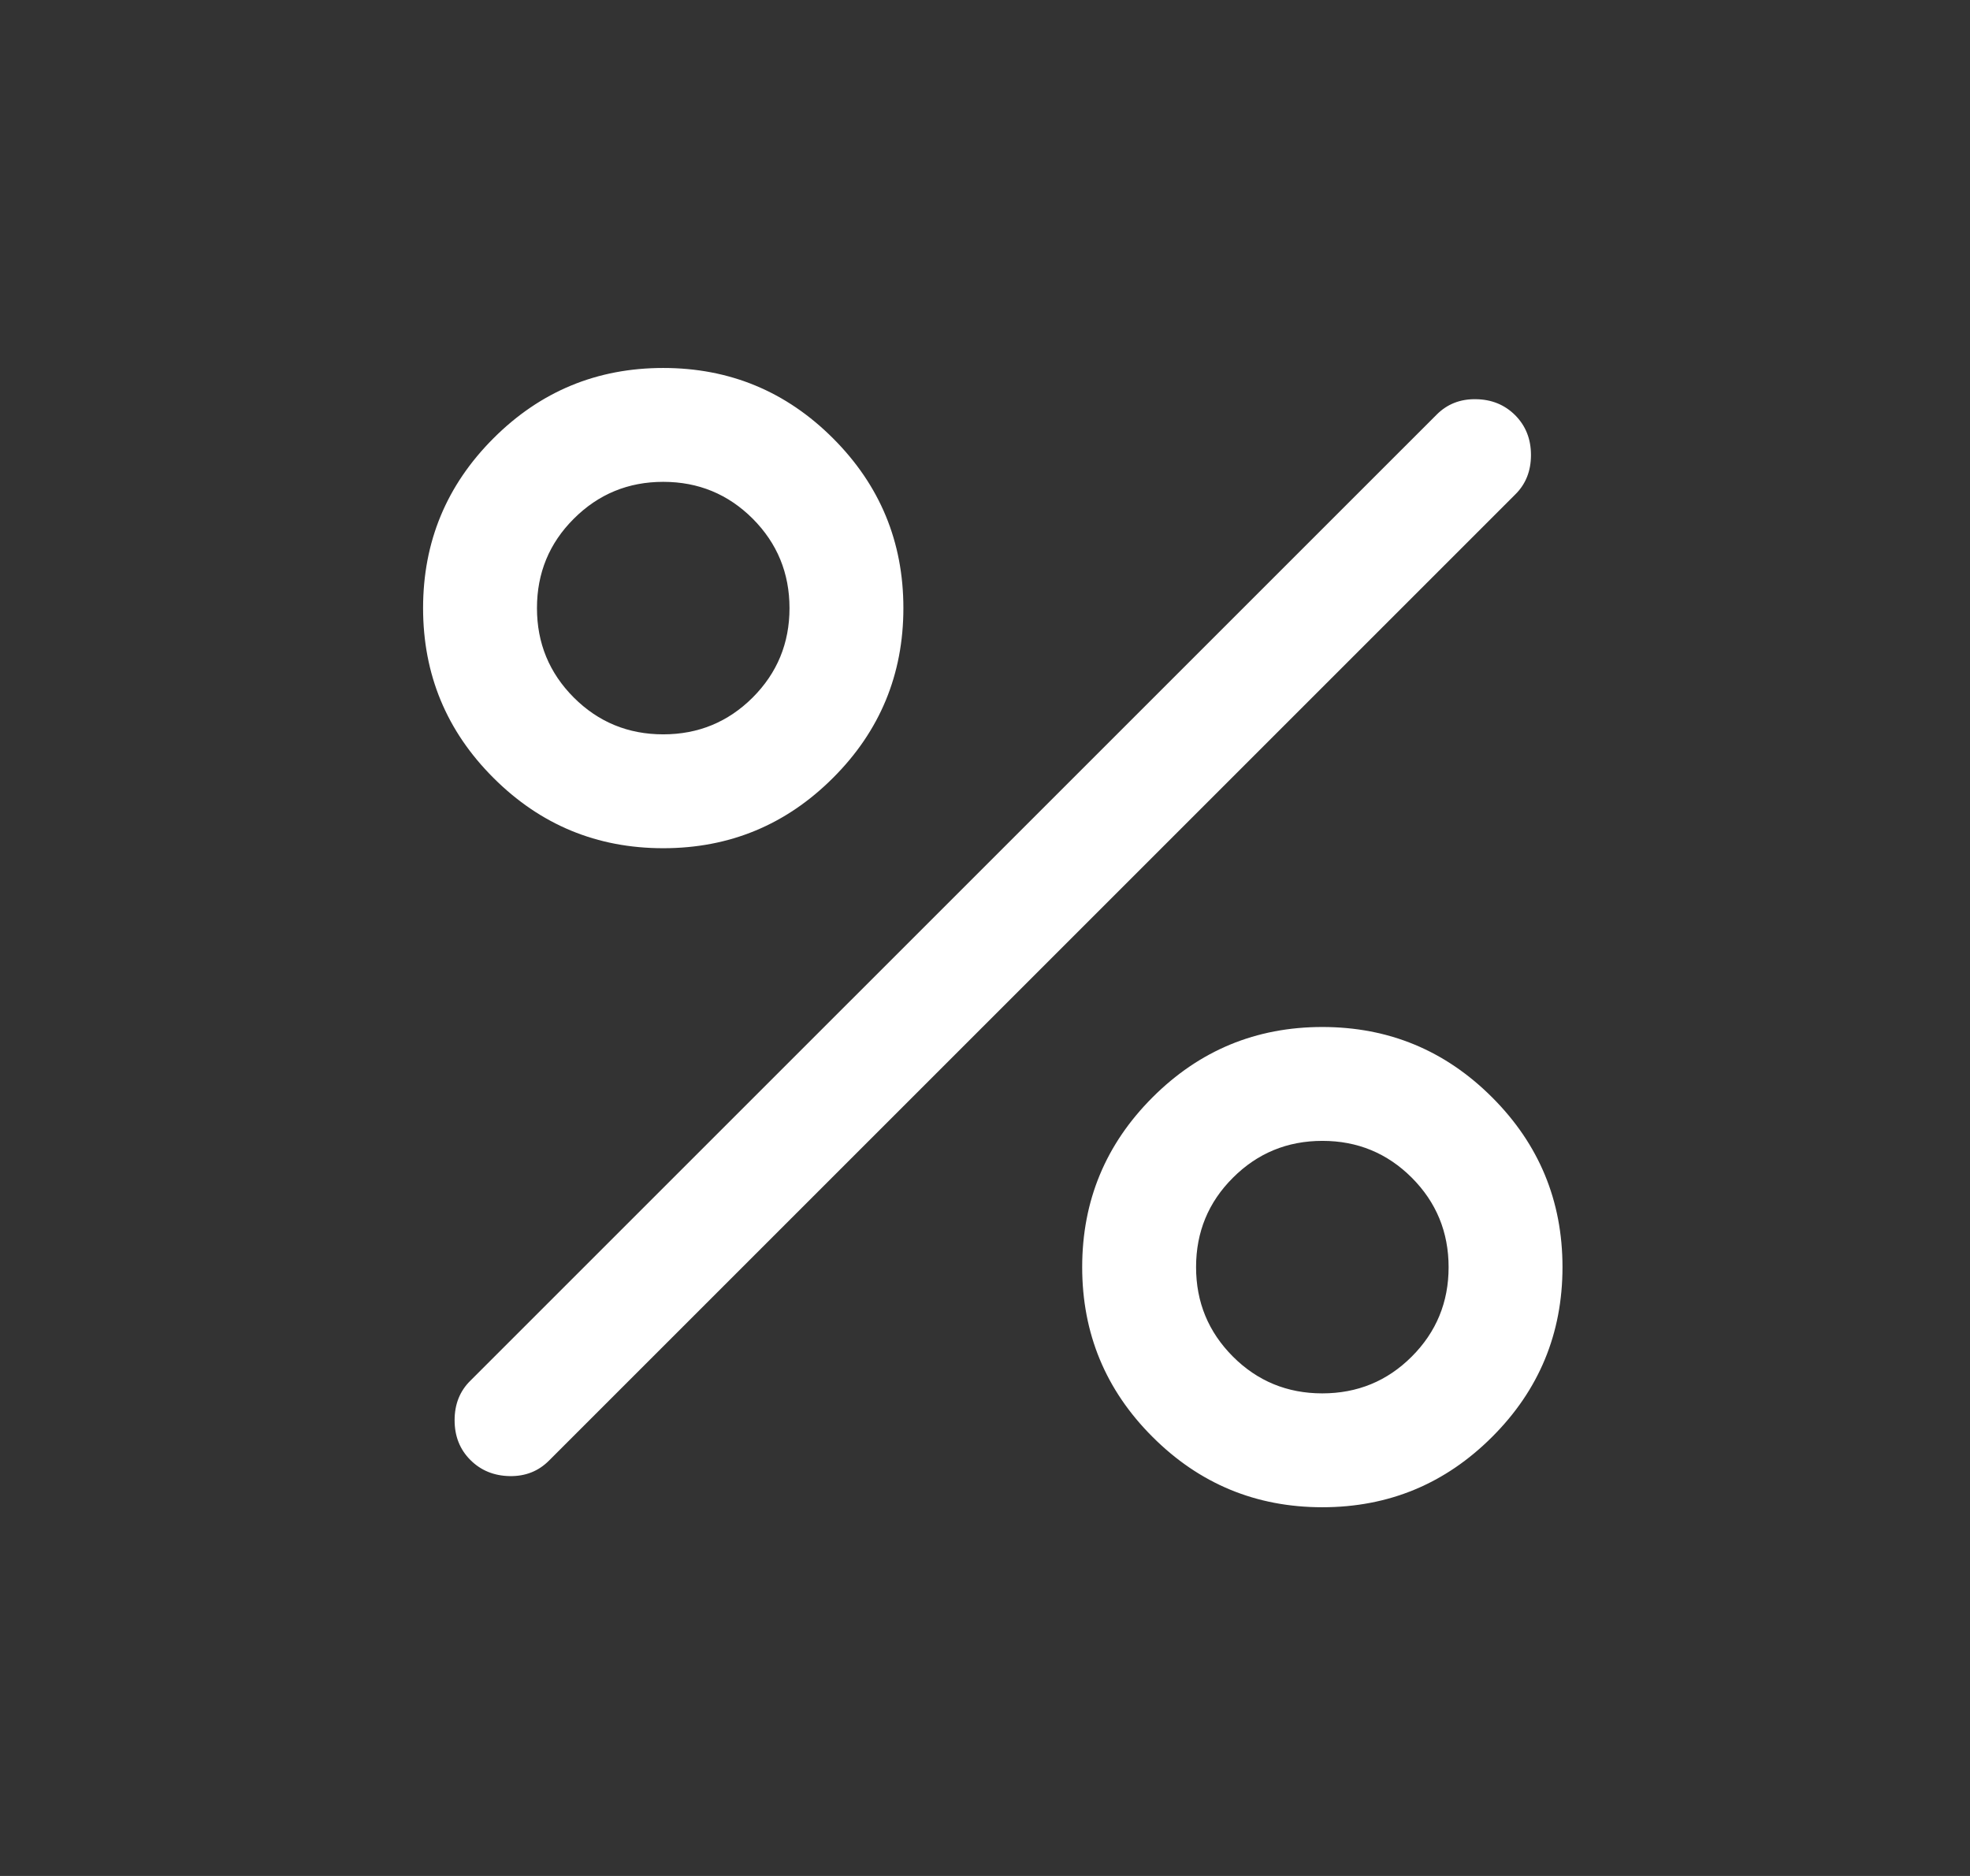 <svg width="21" height="20" viewBox="0 0 21 20" fill="none" xmlns="http://www.w3.org/2000/svg">
<rect x="0" y="0" width="21" height="20" fill="#333333" stroke="none"/>
<mask id="mask0_583_48656" style="mask-type:alpha" maskUnits="userSpaceOnUse" x="0" y="0" width="21" height="20">
<rect x="0.869" y="0.29" width="19.421" height="19.421" fill="#D9D9D9"/>
</mask>
<g mask="url(#mask0_583_48656)">
<path d="M7.07 9.043C6.363 9.043 5.76 8.793 5.26 8.293C4.76 7.794 4.51 7.19 4.51 6.483C4.51 5.776 4.76 5.173 5.26 4.673C5.76 4.173 6.363 3.923 7.07 3.923C7.777 3.923 8.38 4.173 8.88 4.673C9.38 5.173 9.63 5.776 9.63 6.483C9.63 7.19 9.38 7.794 8.88 8.293C8.38 8.793 7.777 9.043 7.07 9.043ZM7.07 7.829C7.443 7.829 7.761 7.698 8.023 7.437C8.285 7.175 8.416 6.857 8.416 6.484C8.416 6.11 8.285 5.792 8.024 5.53C7.762 5.268 7.444 5.137 7.07 5.137C6.697 5.137 6.379 5.268 6.117 5.53C5.855 5.791 5.724 6.109 5.724 6.483C5.724 6.857 5.855 7.174 6.116 7.436C6.378 7.698 6.696 7.829 7.07 7.829ZM14.096 16.069C13.389 16.069 12.786 15.819 12.286 15.319C11.786 14.82 11.536 14.216 11.536 13.509C11.536 12.802 11.786 12.199 12.286 11.699C12.786 11.199 13.389 10.949 14.096 10.949C14.803 10.949 15.406 11.199 15.906 11.699C16.406 12.199 16.656 12.802 16.656 13.509C16.656 14.216 16.406 14.82 15.906 15.319C15.406 15.819 14.803 16.069 14.096 16.069ZM14.095 14.855C14.469 14.855 14.787 14.725 15.049 14.463C15.311 14.201 15.442 13.883 15.442 13.51C15.442 13.136 15.311 12.818 15.05 12.556C14.788 12.294 14.47 12.163 14.097 12.163C13.723 12.163 13.405 12.294 13.143 12.556C12.881 12.817 12.75 13.135 12.75 13.509C12.75 13.883 12.881 14.2 13.143 14.463C13.404 14.724 13.722 14.855 14.095 14.855ZM5.014 15.565C4.902 15.453 4.846 15.312 4.846 15.141C4.846 14.971 4.902 14.83 5.014 14.72L15.315 4.42C15.427 4.308 15.566 4.253 15.733 4.256C15.9 4.258 16.04 4.315 16.152 4.427C16.264 4.54 16.32 4.681 16.32 4.851C16.32 5.022 16.264 5.162 16.152 5.272L5.851 15.573C5.739 15.685 5.6 15.74 5.433 15.737C5.266 15.734 5.126 15.677 5.014 15.565Z" fill="white"/>
</g>
</svg>
